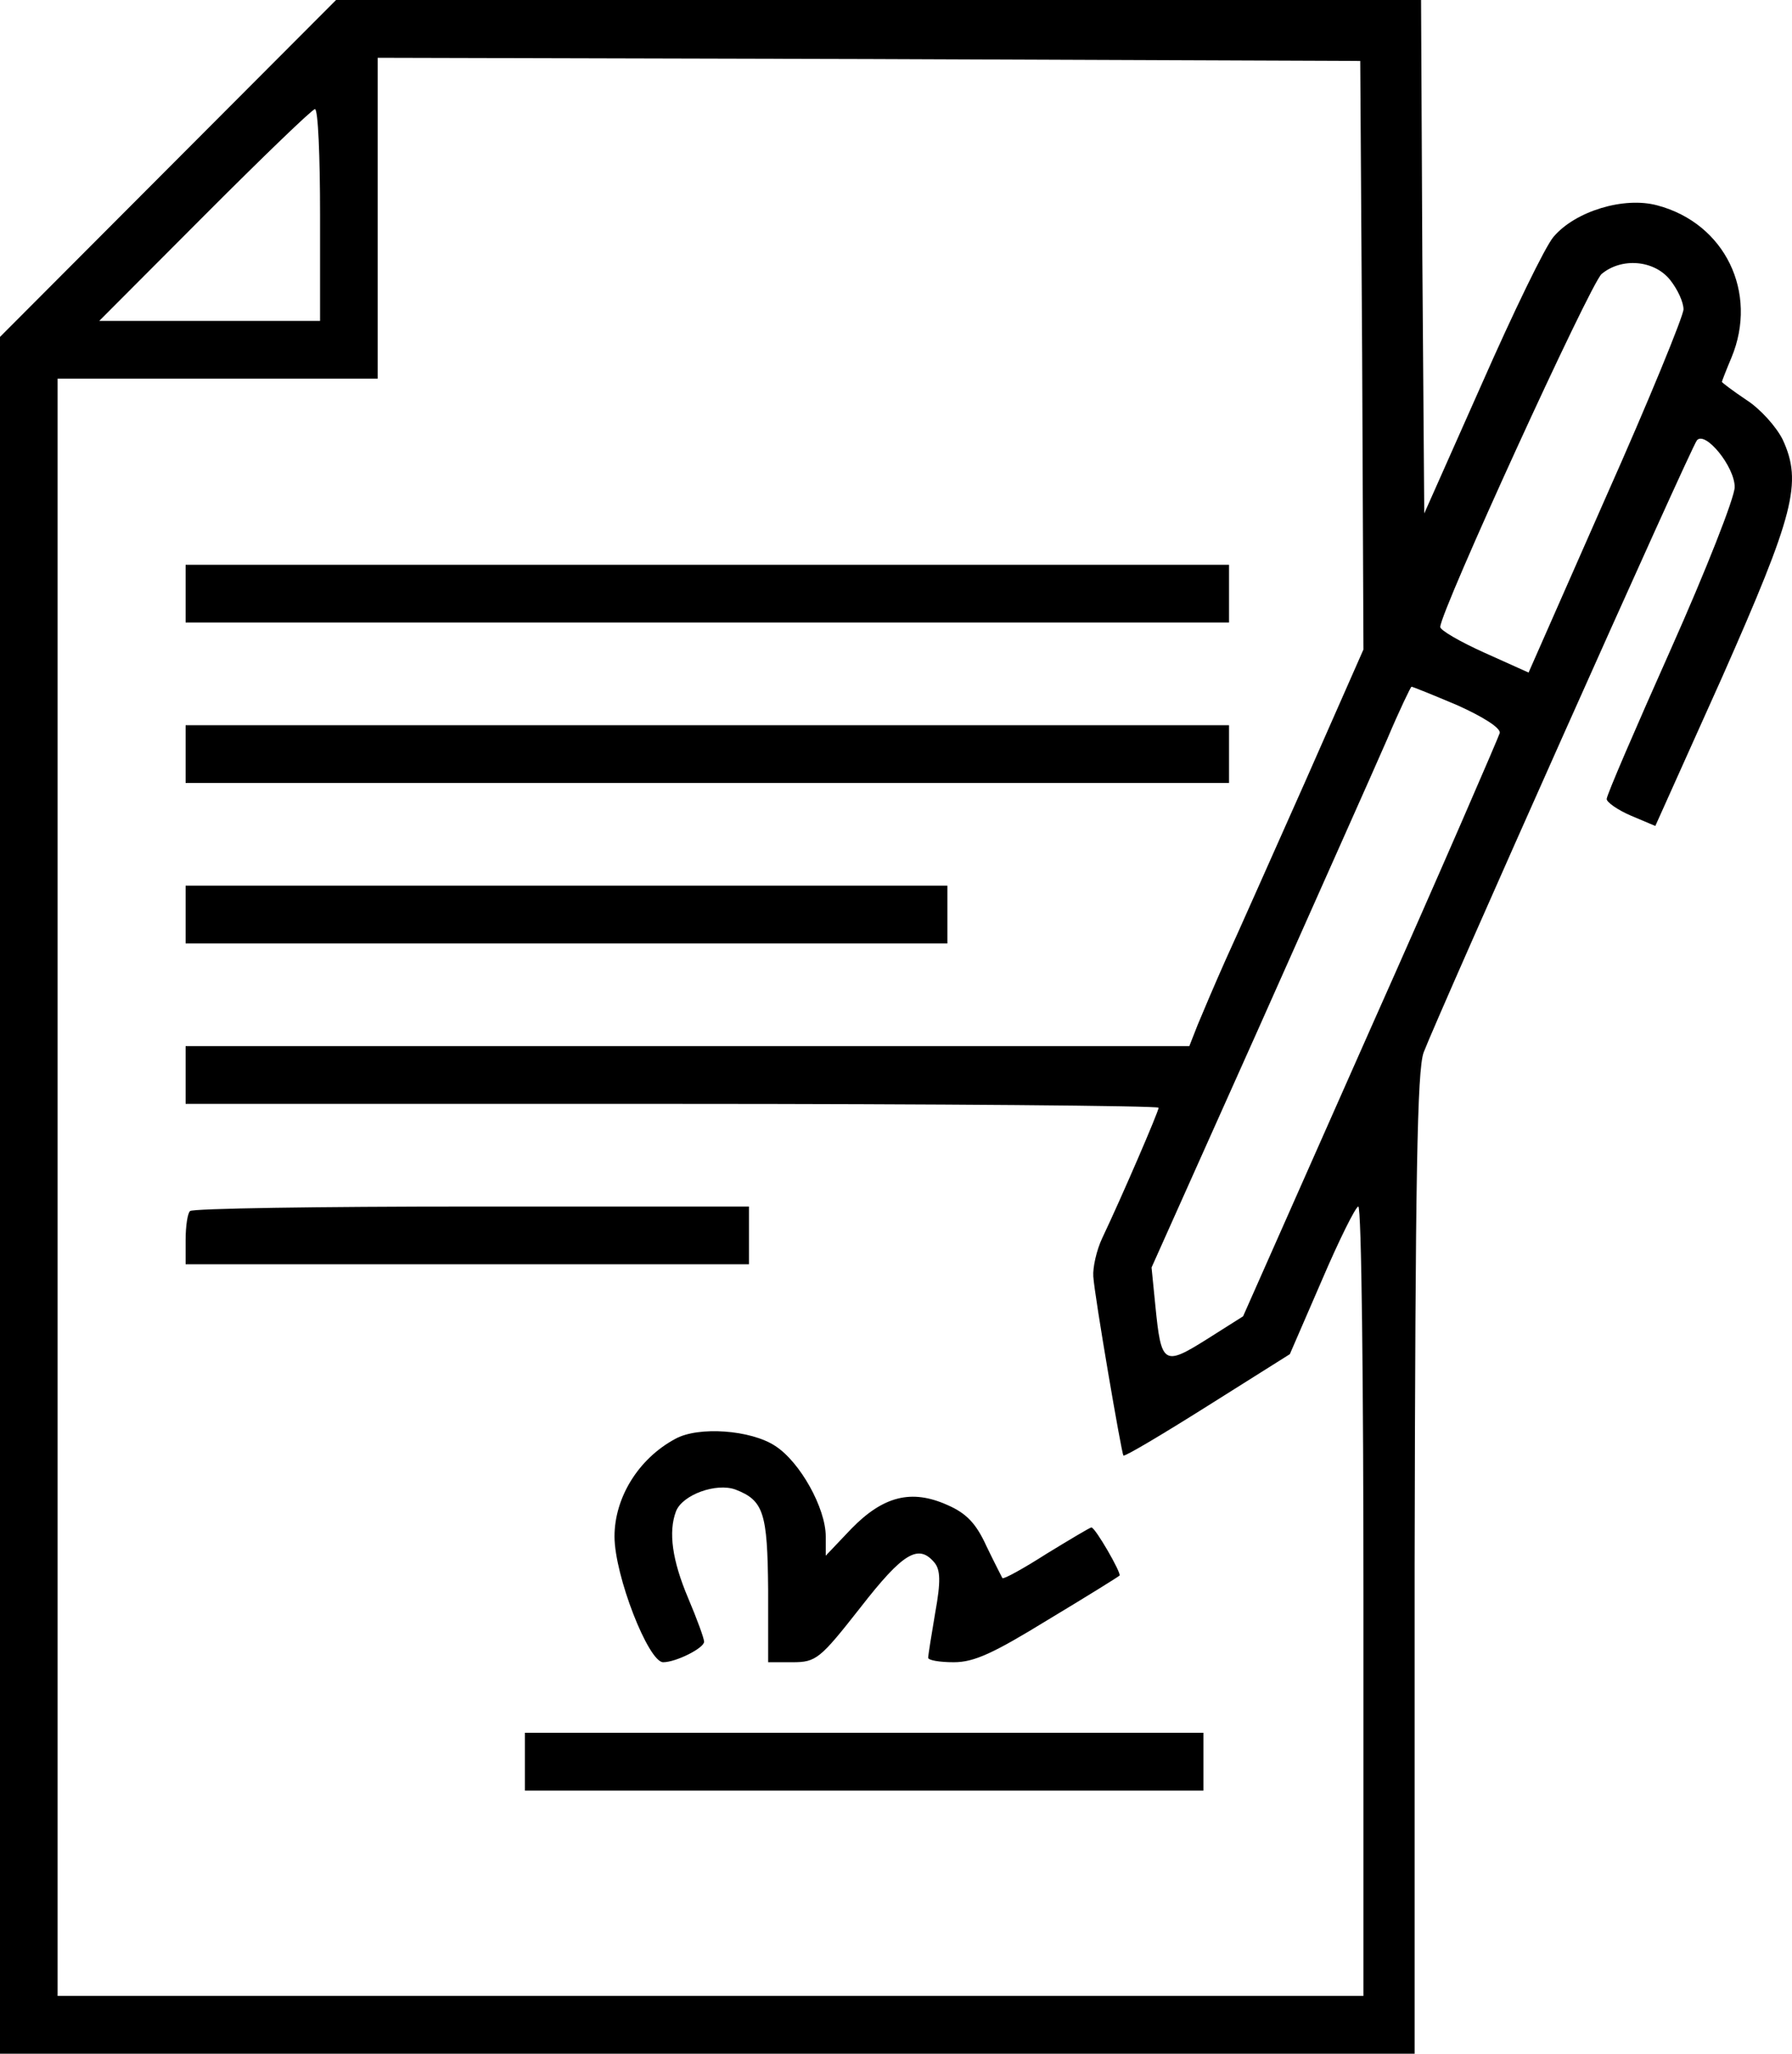 <svg width="48" height="55" viewBox="0 0 48 55" fill="none" xmlns="http://www.w3.org/2000/svg">
<path d="M4.492 4.52L0 9.023V32.02V55H18.946H37.892V41.886C37.91 31.47 37.961 28.669 38.132 28.188C38.51 27.191 45.299 11.963 45.454 11.791C45.677 11.533 46.465 12.495 46.465 13.045C46.465 13.32 45.694 15.28 44.751 17.394C43.808 19.508 43.036 21.295 43.036 21.398C43.036 21.484 43.328 21.691 43.688 21.845L44.339 22.12L46.122 18.15C48.06 13.767 48.283 12.925 47.751 11.773C47.58 11.43 47.151 10.948 46.774 10.708C46.414 10.467 46.122 10.244 46.122 10.227C46.122 10.209 46.242 9.9 46.38 9.573C47.1 7.838 46.208 5.981 44.391 5.5C43.499 5.259 42.196 5.655 41.613 6.342C41.39 6.6 40.533 8.37 39.693 10.278L38.15 13.75L38.098 6.875L38.064 -1.19209e-06H23.524H9.002L4.492 4.52ZM36.486 9.505L36.521 17.394L34.96 20.934C34.086 22.894 33.143 25.025 32.834 25.695C32.543 26.348 32.2 27.156 32.08 27.448L31.857 28.016H18.415H4.972V28.789V29.562H18.003C25.17 29.562 31.034 29.614 31.034 29.666C31.034 29.769 30.04 32.072 29.525 33.155C29.371 33.481 29.268 33.945 29.285 34.186C29.319 34.719 30.04 38.913 30.091 38.981C30.125 39.016 31.137 38.414 32.337 37.658L34.549 36.266L35.406 34.289C35.869 33.206 36.315 32.312 36.383 32.312C36.469 32.312 36.521 37.073 36.521 42.883V53.453H19.032H1.543V31.797V10.141H5.83H10.116V5.844V1.547L23.284 1.581L36.435 1.633L36.486 9.505ZM8.573 5.758V8.594H5.624H2.658L5.487 5.758C7.047 4.194 8.367 2.922 8.436 2.922C8.521 2.922 8.573 4.194 8.573 5.758ZM44.733 7.494C44.939 7.752 45.094 8.095 45.094 8.284C45.094 8.456 44.168 10.725 43.019 13.303L40.944 18.012L39.761 17.48C39.11 17.188 38.578 16.878 38.578 16.792C38.578 16.38 42.59 7.614 42.899 7.339C43.431 6.892 44.305 6.961 44.733 7.494ZM39.041 18.889C39.727 19.198 40.19 19.491 40.173 19.628C40.138 19.748 38.595 23.323 36.709 27.552L33.297 35.252L32.32 35.87C31.171 36.592 31.103 36.541 30.948 34.977L30.845 33.945L33.692 27.586C35.252 24.08 36.812 20.591 37.155 19.8C37.481 19.027 37.789 18.391 37.807 18.391C37.841 18.391 38.39 18.614 39.041 18.889Z" fill="black"/>
<path d="M4.972 15.898V16.672H18.946H32.92V15.898V15.125H18.946H4.972V15.898Z" fill="black"/>
<path d="M4.972 20.195V20.969H18.946H32.92V20.195V19.422H18.946H4.972V20.195Z" fill="black"/>
<path d="M4.972 24.492V25.266H15.174H25.376V24.492V23.719H15.174H4.972V24.492Z" fill="black"/>
<path d="M5.092 32.433C5.024 32.484 4.972 32.845 4.972 33.206V33.859H12.517H20.061V33.086V32.312H12.637C8.539 32.312 5.144 32.364 5.092 32.433Z" fill="black"/>
<path d="M18.089 38.534C17.094 39.067 16.46 40.116 16.46 41.147C16.46 42.195 17.369 44.516 17.763 44.516C18.106 44.516 18.86 44.138 18.86 43.966C18.86 43.88 18.672 43.364 18.432 42.797C18.003 41.783 17.9 41.027 18.106 40.477C18.277 40.03 19.186 39.703 19.701 39.892C20.455 40.184 20.558 40.511 20.575 42.573V44.516H21.227C21.861 44.516 21.964 44.43 23.044 43.055C24.193 41.577 24.604 41.336 25.033 41.852C25.187 42.041 25.204 42.35 25.05 43.192C24.947 43.794 24.861 44.344 24.861 44.395C24.861 44.464 25.17 44.516 25.547 44.516C26.096 44.516 26.61 44.275 28.068 43.381C29.096 42.763 29.954 42.23 29.988 42.195C30.04 42.127 29.337 40.906 29.234 40.906C29.199 40.906 28.651 41.233 28.033 41.611C27.416 42.006 26.885 42.298 26.85 42.264C26.833 42.23 26.628 41.834 26.422 41.405C26.147 40.803 25.89 40.528 25.376 40.305C24.416 39.875 23.661 40.064 22.804 40.941L22.118 41.663V41.147C22.118 40.391 21.432 39.153 20.764 38.723C20.112 38.294 18.706 38.191 18.089 38.534Z" fill="black"/>
<path d="M14.06 47.18V47.953H23.147H32.234V47.18V46.406H23.147H14.06V47.18Z" fill="black"/>
</svg>
